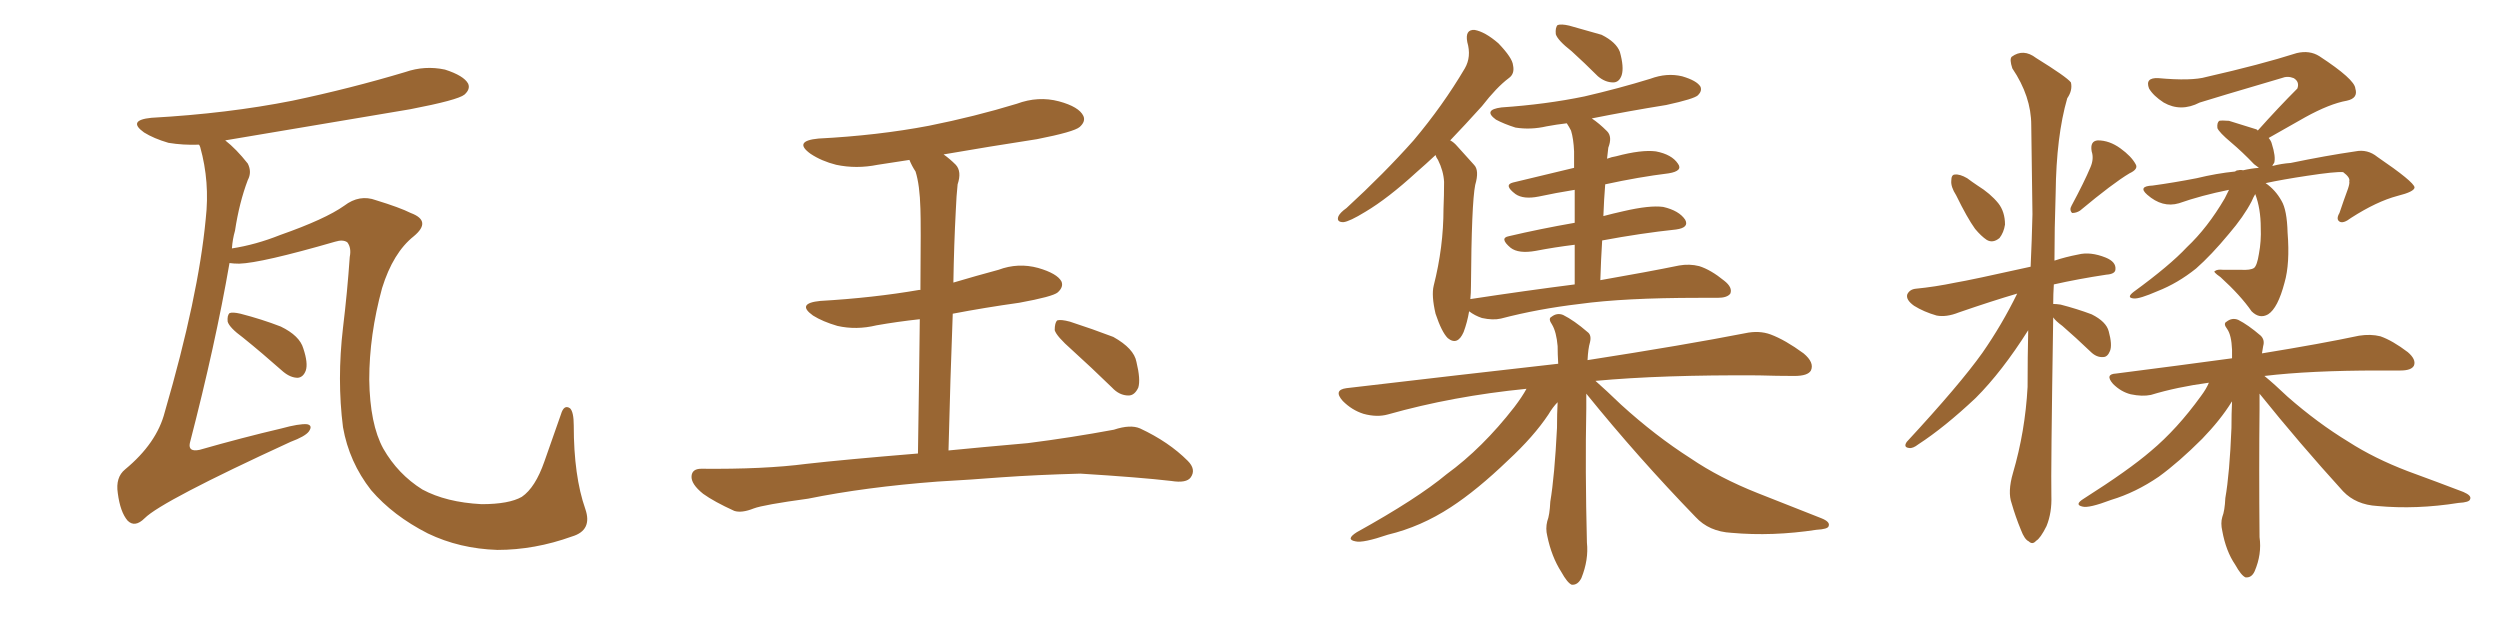 <svg xmlns="http://www.w3.org/2000/svg" xmlns:xlink="http://www.w3.org/1999/xlink" width="600" height="150"><path fill="#996633" padding="10" d="M137.26 128.76L137.26 128.76Q128.32 131.98 119.38 131.98L119.38 131.98Q110.30 131.69 102.69 128.03L102.69 128.03Q94.34 123.78 89.06 117.63L89.06 117.63Q83.79 110.89 82.32 102.54L82.32 102.54Q80.86 91.11 82.32 78.66L82.32 78.66Q83.35 70.17 83.94 61.67L83.94 61.67Q84.38 59.47 83.35 58.15L83.35 58.15Q82.32 57.42 80.42 58.01L80.42 58.01Q62.70 63.13 57.42 63.28L57.42 63.28Q56.10 63.28 55.08 63.13L55.08 63.13Q51.71 82.62 45.56 106.35L45.56 106.35Q45.12 108.54 47.90 107.96L47.90 107.96Q58.15 105.03 67.53 102.83L67.53 102.83Q71.78 101.66 73.68 101.81L73.68 101.81Q75.15 102.10 74.12 103.56L74.12 103.56Q73.24 104.74 69.73 106.05L69.73 106.05Q38.82 120.26 34.72 124.37L34.72 124.37Q32.37 126.71 30.62 124.95L30.62 124.95Q28.86 122.90 28.27 118.36L28.27 118.36Q27.69 114.55 30.03 112.65L30.03 112.65Q37.65 106.35 39.55 98.88L39.55 98.88Q47.61 71.19 49.37 52.59L49.37 52.59Q50.39 43.65 48.05 35.30L48.05 35.30Q47.90 34.86 47.75 34.72L47.75 34.72Q43.95 34.86 40.43 34.28L40.43 34.28Q36.91 33.25 34.57 31.79L34.57 31.79Q30.47 28.86 36.33 28.27L36.33 28.27Q54.64 27.25 70.17 24.17L70.17 24.17Q84.08 21.24 97.27 17.29L97.27 17.29Q101.95 15.67 106.79 16.70L106.79 16.70Q111.33 18.16 112.35 20.07L112.35 20.07Q112.94 21.39 111.47 22.71L111.47 22.71Q109.86 24.02 98.44 26.22L98.44 26.22Q75.59 30.03 54.05 33.69L54.05 33.69Q56.69 35.74 59.47 39.26L59.47 39.26Q60.50 41.31 59.47 43.21L59.47 43.21Q57.42 48.63 56.40 55.37L56.40 55.37Q55.81 57.42 55.66 59.62L55.66 59.62Q61.38 58.74 67.24 56.40L67.24 56.40Q78.08 52.59 82.62 49.37L82.62 49.37Q86.28 46.58 90.23 48.05L90.23 48.05Q95.95 49.80 98.58 51.12L98.58 51.12Q103.71 53.03 99.32 56.69L99.32 56.69Q94.34 60.64 91.70 69.14L91.70 69.14Q88.62 80.42 88.62 91.11L88.62 91.11Q88.77 101.81 91.99 107.67L91.99 107.67Q95.51 113.82 101.37 117.48L101.37 117.48Q107.08 120.56 115.58 121.00L115.58 121.00Q122.17 121.00 125.24 119.24L125.24 119.24Q128.47 117.04 130.66 110.74L130.66 110.74Q132.42 105.76 134.62 99.46L134.62 99.46Q135.35 96.97 136.82 98.00L136.82 98.00Q137.70 98.88 137.70 102.10L137.70 102.10Q137.70 114.26 140.48 122.17L140.48 122.17Q142.24 127.29 137.26 128.76ZM58.30 81.01L58.30 81.01L58.30 81.01Q55.08 78.66 54.64 77.20L54.64 77.20Q54.49 75.73 55.08 75.15L55.08 75.15Q55.81 74.85 57.71 75.29L57.71 75.29Q62.84 76.61 67.38 78.37L67.38 78.37Q71.92 80.57 72.80 83.64L72.80 83.64Q73.97 87.16 73.39 88.92L73.39 88.92Q72.80 90.53 71.48 90.67L71.48 90.67Q69.73 90.67 67.97 89.21L67.97 89.21Q62.84 84.67 58.30 81.01ZM225 115.58L225 115.58Q207.71 116.89 193.95 119.68L193.95 119.68Q183.25 121.14 180.91 122.02L180.91 122.02Q177.98 123.19 176.22 122.61L176.22 122.61Q171.39 120.41 168.75 118.51L168.75 118.51Q165.82 116.16 165.97 114.26L165.97 114.26Q166.11 112.50 168.31 112.50L168.31 112.50Q183.40 112.65 193.51 111.33L193.51 111.33Q202.59 110.30 220.31 108.84L220.31 108.84Q220.61 89.50 220.75 76.61L220.75 76.61Q215.33 77.20 210.35 78.08L210.35 78.08Q205.52 79.25 200.98 78.22L200.98 78.22Q197.46 77.20 195.12 75.73L195.12 75.73Q191.02 72.80 196.88 72.22L196.88 72.22Q209.62 71.48 220.61 69.58L220.61 69.58Q220.75 69.58 220.90 69.58L220.90 69.58Q221.04 53.32 220.90 50.10L220.90 50.10Q220.75 44.38 219.73 41.16L219.73 41.16Q218.85 39.84 218.26 38.38L218.26 38.38Q214.31 38.96 210.64 39.55L210.64 39.55Q205.52 40.58 200.68 39.55L200.68 39.55Q197.17 38.67 194.53 36.91L194.53 36.91Q190.28 33.84 196.44 33.25L196.44 33.25Q210.64 32.52 222.95 30.18L222.95 30.18Q233.94 27.98 244.04 24.90L244.04 24.90Q249.17 23.00 254.15 24.32L254.15 24.32Q258.98 25.63 260.01 27.83L260.01 27.83Q260.60 29.15 259.13 30.47L259.13 30.47Q257.81 31.64 248.88 33.40L248.88 33.40Q237.45 35.16 226.46 37.06L226.46 37.06Q227.93 38.09 229.39 39.55L229.39 39.55Q230.86 41.16 229.83 44.24L229.83 44.24Q229.54 46.88 229.39 50.54L229.39 50.54Q228.96 58.59 228.81 67.82L228.81 67.82Q234.23 66.21 239.65 64.75L239.65 64.75Q244.34 62.99 249.17 64.31L249.17 64.31Q253.71 65.63 254.74 67.53L254.74 67.53Q255.32 68.85 253.86 70.17L253.86 70.17Q252.69 71.19 244.63 72.66L244.63 72.66Q236.28 73.83 228.66 75.29L228.66 75.29Q228.08 90.38 227.64 108.11L227.64 108.11Q235.11 107.37 246.68 106.35L246.68 106.35Q257.08 105.03 267.33 103.13L267.33 103.13Q271.29 101.81 273.63 102.83L273.63 102.83Q280.52 106.05 285.06 110.60L285.06 110.60Q287.11 112.65 285.79 114.55L285.79 114.55Q284.77 116.02 281.10 115.43L281.10 115.43Q273.49 114.55 259.28 113.67L259.28 113.67Q248.73 113.96 240.38 114.55L240.38 114.55Q232.91 115.14 225 115.58ZM257.23 83.94L257.23 83.94L257.23 83.94Q253.56 80.71 253.13 79.25L253.13 79.25Q253.13 77.49 253.71 76.90L253.71 76.90Q254.59 76.61 256.79 77.20L256.79 77.20Q262.21 78.96 267.19 80.86L267.19 80.86Q272.17 83.64 272.75 86.87L272.75 86.87Q273.78 91.11 273.19 93.02L273.19 93.02Q272.31 94.92 270.85 94.92L270.85 94.92Q268.65 94.92 266.89 93.02L266.89 93.02Q261.77 88.04 257.23 83.94ZM377.20 12.30L377.20 12.30Q373.83 9.67 373.39 8.20L373.39 8.20Q373.24 6.59 373.83 6.01L373.83 6.01Q374.71 5.71 376.61 6.15L376.61 6.15Q380.71 7.32 384.38 8.35L384.38 8.35Q387.89 10.11 388.77 12.45L388.77 12.45Q389.79 16.11 389.21 18.02L389.21 18.02Q388.62 19.78 387.16 19.78L387.16 19.78Q385.25 19.78 383.50 18.31L383.50 18.31Q380.27 15.09 377.20 12.30ZM377.93 68.26L377.93 68.26Q377.93 62.84 377.93 58.74L377.93 58.74Q373.10 59.33 368.55 60.21L368.55 60.21Q364.45 60.94 362.55 59.47L362.55 59.47Q359.77 57.13 362.11 56.69L362.11 56.69Q369.58 54.93 377.93 53.47L377.93 53.47Q377.93 48.78 377.93 45.56L377.93 45.56Q373.39 46.29 369.29 47.17L369.29 47.17Q365.63 47.90 363.72 46.58L363.72 46.58Q360.79 44.38 363.13 43.80L363.13 43.80Q369.87 42.19 377.78 40.28L377.78 40.28Q377.78 37.21 377.78 36.33L377.78 36.33Q377.64 33.25 377.05 31.35L377.05 31.35Q376.61 30.47 376.03 29.59L376.03 29.59Q373.54 29.88 371.19 30.32L371.19 30.32Q367.38 31.20 363.72 30.62L363.72 30.62Q360.94 29.74 359.03 28.71L359.03 28.71Q355.81 26.37 360.35 25.78L360.35 25.78Q371.04 25.05 380.27 23.14L380.27 23.14Q388.48 21.24 396.09 18.90L396.09 18.90Q400.05 17.43 403.71 18.31L403.71 18.31Q407.23 19.34 408.11 20.80L408.11 20.80Q408.54 21.83 407.52 22.85L407.52 22.85Q406.64 23.73 399.90 25.20L399.90 25.20Q390.82 26.66 382.03 28.42L382.03 28.42Q383.79 29.59 385.69 31.49L385.69 31.49Q387.01 32.81 385.99 35.45L385.99 35.45Q385.84 36.62 385.69 38.09L385.69 38.09Q386.87 37.65 387.89 37.50L387.89 37.50Q393.90 35.89 397.41 36.33L397.41 36.33Q401.22 37.06 402.69 39.26L402.69 39.26Q404.00 41.02 400.49 41.60L400.49 41.60Q393.31 42.48 385.25 44.24L385.25 44.24Q384.96 47.75 384.81 51.86L384.81 51.86Q387.01 51.27 389.65 50.68L389.65 50.68Q395.95 49.22 399.17 49.66L399.17 49.66Q402.98 50.54 404.44 52.73L404.44 52.73Q405.47 54.64 402.25 55.08L402.25 55.08Q393.90 55.96 384.52 57.71L384.52 57.71Q384.23 62.26 384.08 67.24L384.08 67.24Q395.80 65.19 402.98 63.72L402.98 63.72Q405.47 63.28 407.81 63.87L407.81 63.87Q410.60 64.75 413.82 67.38L413.82 67.38Q415.87 68.99 415.28 70.46L415.28 70.46Q414.55 71.48 412.21 71.48L412.21 71.48Q410.01 71.48 407.67 71.48L407.67 71.48Q389.79 71.48 379.10 72.95L379.10 72.95Q369.14 74.12 360.21 76.46L360.21 76.46Q358.30 76.90 355.66 76.32L355.66 76.32Q353.91 75.73 352.59 74.71L352.59 74.71Q352.15 77.34 351.27 79.69L351.27 79.69Q349.80 83.06 347.46 81.15L347.46 81.15Q346.00 79.69 344.53 75.29L344.53 75.29Q343.51 70.90 344.09 68.55L344.09 68.55Q346.44 59.33 346.44 50.10L346.44 50.10Q346.58 46.88 346.58 43.65L346.58 43.65Q346.44 41.02 345.12 38.38L345.12 38.38Q344.68 37.79 344.53 37.21L344.53 37.21Q342.19 39.40 339.99 41.31L339.99 41.31Q333.11 47.61 327.69 50.83L327.69 50.83Q323.88 53.17 322.41 53.32L322.41 53.32Q320.65 53.32 321.24 51.86L321.24 51.86Q321.68 50.98 323.14 49.95L323.14 49.95Q332.23 41.60 339.26 33.69L339.26 33.69Q346.29 25.34 351.56 16.41L351.56 16.41Q353.17 13.62 352.15 10.11L352.15 10.11Q351.56 7.03 353.91 7.18L353.91 7.18Q356.40 7.62 359.62 10.40L359.62 10.40Q362.99 13.92 363.13 15.67L363.13 15.67Q363.57 17.72 362.11 18.75L362.11 18.75Q359.18 20.95 355.66 25.49L355.66 25.49Q351.56 30.03 348.05 33.69L348.05 33.69Q348.93 34.13 349.80 35.16L349.80 35.16Q351.42 36.91 353.76 39.55L353.76 39.55Q355.08 40.87 354.05 44.38L354.05 44.38Q353.17 48.78 353.03 68.70L353.03 68.70Q353.03 70.31 352.88 71.78L352.88 71.78Q366.36 69.73 377.93 68.26ZM380.71 94.48L380.71 94.48L380.71 94.48Q380.71 96.09 380.71 98.00L380.71 98.00Q380.42 112.65 380.86 130.22L380.86 130.22Q381.30 134.33 379.54 138.72L379.54 138.72Q378.66 140.48 377.20 140.33L377.20 140.33Q376.17 139.89 374.71 137.26L374.71 137.26Q372.36 133.59 371.34 128.61L371.34 128.61Q370.90 126.86 371.34 125.10L371.34 125.10Q371.92 123.63 372.07 120.41L372.07 120.41Q373.10 114.26 373.68 102.69L373.68 102.69Q373.68 99.32 373.83 96.53L373.83 96.53Q372.66 97.71 371.63 99.46L371.63 99.46Q368.12 104.74 361.96 110.45L361.96 110.45Q354.49 117.63 348.19 121.73L348.19 121.73Q341.02 126.42 333.11 128.32L333.11 128.32Q327.10 130.37 325.34 129.93L325.34 129.93Q322.85 129.49 325.63 127.73L325.63 127.73Q340.14 119.68 347.17 113.82L347.17 113.82Q355.81 107.52 363.43 97.71L363.43 97.71Q365.33 95.21 366.36 93.31L366.36 93.31Q348.63 95.07 333.11 99.46L333.11 99.46Q330.47 100.20 327.25 99.32L327.25 99.32Q324.46 98.44 322.27 96.24L322.27 96.24Q319.92 93.60 323.14 93.16L323.14 93.16Q350.54 89.94 373.97 87.30L373.97 87.30Q373.83 84.96 373.83 83.06L373.83 83.06Q373.54 79.69 372.51 77.93L372.51 77.93Q371.48 76.46 372.36 76.03L372.36 76.03Q373.68 75 375.15 75.59L375.15 75.59Q377.78 76.90 381.01 79.69L381.01 79.69Q382.03 80.42 381.59 82.18L381.59 82.18Q381.15 83.64 381.01 86.43L381.01 86.43Q404.59 82.76 418.80 79.98L418.80 79.98Q422.17 79.25 424.95 80.27L424.95 80.27Q428.47 81.59 432.86 84.81L432.86 84.81Q435.50 87.01 434.62 88.92L434.62 88.92Q433.89 90.23 430.66 90.23L430.66 90.23Q426.56 90.23 422.02 90.09L422.02 90.09Q398.88 89.94 382.91 91.41L382.91 91.41Q385.40 93.60 389.06 97.12L389.06 97.12Q397.27 104.59 405.76 110.01L405.76 110.01Q412.65 114.70 421.88 118.36L421.88 118.36Q430.08 121.58 437.11 124.37L437.11 124.37Q439.31 125.24 438.87 126.27L438.87 126.27Q438.72 127.00 435.94 127.15L435.94 127.15Q425.39 128.76 415.58 127.88L415.58 127.88Q410.16 127.59 406.93 124.07L406.93 124.07Q393.16 109.86 380.71 94.48ZM469.48 46.88L469.48 46.88Q468.16 44.82 468.31 43.36L468.31 43.36Q468.31 41.89 469.19 41.89L469.19 41.89Q470.36 41.75 472.12 42.77L472.12 42.77Q473.29 43.65 474.61 44.53L474.61 44.53Q477.69 46.44 479.59 48.78L479.59 48.78Q481.20 50.83 481.20 53.91L481.20 53.91Q480.91 55.81 479.88 57.13L479.88 57.13Q478.27 58.45 476.81 57.57L476.81 57.57Q475.49 56.69 474.02 54.93L474.02 54.93Q472.12 52.29 469.48 46.88ZM501.71 40.14L501.71 40.14Q502.59 38.09 502.00 36.33L502.00 36.33Q501.56 33.84 503.47 33.69L503.47 33.69Q506.25 33.69 508.89 35.60L508.89 35.60Q511.52 37.50 512.55 39.40L512.55 39.40Q513.28 40.58 511.08 41.60L511.08 41.60Q507.13 43.95 499.22 50.54L499.22 50.54Q498.34 51.12 497.31 51.12L497.31 51.12Q496.58 50.39 497.17 49.37L497.17 49.37Q500.24 43.65 501.71 40.14ZM492.77 76.17L492.77 76.17Q492.19 113.53 492.33 118.95L492.33 118.95Q492.48 123.05 491.16 126.27L491.16 126.27Q489.70 129.20 488.67 129.79L488.67 129.79Q487.79 130.81 486.91 129.93L486.91 129.93Q485.89 129.49 485.01 127.15L485.01 127.15Q483.69 123.93 482.81 120.85L482.81 120.85Q481.79 118.07 483.11 113.53L483.11 113.53Q486.04 103.56 486.62 92.87L486.62 92.87Q486.62 85.55 486.77 79.25L486.77 79.25Q480.47 89.21 474.17 95.51L474.17 95.51Q466.70 102.54 460.40 106.64L460.40 106.64Q459.08 107.67 458.20 107.52L458.20 107.52Q456.74 107.37 457.62 106.05L457.62 106.05Q470.36 92.29 475.78 84.67L475.78 84.67Q480.47 77.93 484.13 70.46L484.13 70.46Q478.13 72.22 470.07 75L470.07 75Q467.14 76.17 464.79 75.73L464.79 75.73Q461.72 74.85 459.38 73.39L459.38 73.39Q457.32 71.92 457.76 70.61L457.76 70.61Q458.35 69.43 459.81 69.29L459.81 69.29Q464.36 68.85 469.34 67.82L469.34 67.82Q472.85 67.24 487.35 64.01L487.35 64.01Q487.65 57.57 487.79 51.42L487.79 51.42Q487.65 39.84 487.50 30.03L487.50 30.03Q487.50 23.14 482.96 16.41L482.96 16.41Q482.23 14.21 482.81 13.62L482.81 13.62Q485.60 11.57 488.67 13.92L488.67 13.92Q496.00 18.46 497.02 19.78L497.02 19.78Q497.46 21.68 496.14 23.58L496.14 23.58Q493.51 32.67 493.36 46.29L493.36 46.29Q493.07 54.93 493.07 62.55L493.07 62.55Q495.70 61.67 498.78 61.08L498.78 61.08Q501.71 60.35 505.37 61.82L505.37 61.82Q507.86 62.84 507.71 64.60L507.71 64.60Q507.71 65.77 505.52 65.92L505.52 65.92Q498.78 66.94 492.92 68.26L492.92 68.26Q492.77 70.61 492.77 72.95L492.77 72.95Q493.51 72.95 494.53 73.10L494.53 73.10Q498.49 74.12 502.00 75.44L502.00 75.44Q505.52 77.20 506.10 79.54L506.10 79.54Q506.98 82.76 506.40 84.23L506.40 84.23Q505.81 85.69 504.79 85.69L504.79 85.69Q503.17 85.84 501.71 84.38L501.71 84.38Q498.19 81.01 494.97 78.22L494.97 78.22Q493.36 77.05 492.77 76.17ZM534.96 45.56L534.96 45.56Q528.37 46.88 522.95 48.78L522.95 48.78Q518.99 49.95 515.33 46.73L515.33 46.73Q512.99 44.68 516.65 44.53L516.65 44.53Q521.92 43.80 527.20 42.77L527.20 42.77Q532.03 41.60 536.43 41.16L536.43 41.16Q536.72 40.87 537.16 40.87L537.16 40.87Q537.74 40.72 538.33 40.87L538.33 40.87Q540.23 40.43 542.14 40.28L542.14 40.28Q541.55 39.84 540.97 39.40L540.97 39.40Q538.18 36.47 535.40 34.13L535.40 34.13Q532.62 31.79 532.18 30.76L532.18 30.76Q532.03 29.44 532.62 29.00L532.62 29.00Q533.20 28.86 534.96 29.00L534.96 29.00Q538.33 30.03 541.55 31.05L541.55 31.05Q541.85 31.20 541.85 31.35L541.85 31.35Q546.83 25.78 551.37 21.24L551.37 21.24Q551.95 19.63 550.49 18.75L550.49 18.75Q549.02 18.16 547.56 18.75L547.56 18.75Q531.15 23.58 527.93 24.61L527.93 24.61Q523.39 26.95 519.29 24.61L519.29 24.61Q516.80 23.00 515.77 21.24L515.77 21.24Q514.75 18.60 517.97 18.75L517.97 18.75Q526.03 19.48 529.54 18.46L529.54 18.46Q542.43 15.53 551.22 12.74L551.22 12.74Q554.30 12.01 556.64 13.48L556.64 13.48Q565.14 19.04 565.28 21.24L565.28 21.24Q566.02 23.58 563.23 24.17L563.23 24.17Q559.13 24.90 553.27 28.13L553.27 28.13Q548.58 30.76 544.48 33.11L544.48 33.11Q545.07 33.84 545.21 34.42L545.21 34.42Q546.24 37.65 545.80 39.11L545.80 39.11Q545.51 39.40 545.36 39.84L545.36 39.84Q547.56 39.26 549.76 39.11L549.76 39.11Q558.25 37.35 565.28 36.33L565.28 36.33Q568.21 35.74 570.56 37.65L570.56 37.65Q579.35 43.65 579.49 44.97L579.49 44.97Q579.49 46.00 575.39 47.02L575.39 47.02Q570.41 48.34 564.26 52.29L564.26 52.29Q562.35 53.76 561.47 53.17L561.47 53.17Q560.60 52.59 561.47 51.12L561.47 51.12Q562.50 48.05 563.53 45.26L563.53 45.26Q563.96 43.95 563.82 43.51L563.82 43.51Q564.11 42.63 562.35 41.31L562.35 41.31Q560.45 41.16 553.71 42.19L553.71 42.19Q547.85 43.07 543.75 43.95L543.75 43.95Q546.09 45.56 547.56 48.19L547.56 48.19Q548.88 50.39 549.02 55.81L549.02 55.81Q549.61 63.28 548.29 67.82L548.29 67.82Q546.68 73.97 544.34 75.44L544.34 75.44Q542.29 76.61 540.38 74.71L540.38 74.71Q537.74 70.90 532.91 66.50L532.91 66.50Q531.01 65.19 531.59 65.04L531.59 65.04Q532.18 64.60 533.50 64.75L533.50 64.75Q535.55 64.75 537.74 64.75L537.74 64.75Q540.09 64.89 540.97 64.31L540.97 64.31Q541.70 63.72 542.14 60.94L542.14 60.94Q542.72 57.86 542.58 54.64L542.58 54.64Q542.58 50.10 541.26 46.58L541.26 46.58Q540.82 47.31 540.38 48.34L540.38 48.34Q538.48 52.00 534.96 56.10L534.96 56.10Q530.71 61.23 527.05 64.45L527.05 64.45Q522.66 67.97 517.82 69.87L517.82 69.87Q513.43 71.78 512.11 71.63L512.11 71.63Q510.21 71.48 512.11 70.02L512.11 70.02Q520.75 63.72 524.85 59.33L524.85 59.33Q529.83 54.64 533.94 47.61L533.94 47.61Q534.52 46.44 534.96 45.56ZM542.29 94.48L542.29 94.48L542.29 94.48Q542.29 96.24 542.29 98.14L542.29 98.14Q542.14 112.06 542.29 128.91L542.29 128.91Q542.87 133.01 541.11 137.11L541.11 137.11Q540.38 138.72 538.92 138.57L538.92 138.57Q537.89 138.13 536.43 135.50L536.43 135.50Q534.23 132.28 533.35 127.44L533.35 127.44Q532.91 125.54 533.35 124.07L533.35 124.07Q533.94 122.61 534.08 119.53L534.08 119.53Q535.11 113.67 535.55 102.69L535.55 102.69Q535.55 99.17 535.69 96.39L535.69 96.39Q535.55 96.39 535.55 96.53L535.55 96.53Q532.91 100.78 528.52 105.32L528.52 105.32Q522.95 110.89 518.12 114.40L518.12 114.40Q512.55 118.21 506.69 119.97L506.69 119.97Q501.27 122.02 499.80 121.58L499.80 121.58Q497.75 121.14 500.10 119.68L500.10 119.68Q510.94 112.79 516.21 108.25L516.21 108.25Q522.51 102.98 528.22 95.07L528.22 95.07Q529.54 93.31 530.13 91.85L530.13 91.85Q522.51 92.87 516.21 94.78L516.21 94.78Q514.16 95.21 511.38 94.63L511.38 94.63Q509.03 94.04 507.13 92.14L507.13 92.14Q505.08 89.79 507.86 89.65L507.86 89.65Q522.80 87.74 535.69 85.99L535.69 85.99Q535.69 84.81 535.69 83.94L535.69 83.94Q535.55 80.42 534.52 78.96L534.52 78.96Q533.50 77.64 534.38 77.20L534.38 77.20Q535.69 76.17 537.16 76.76L537.16 76.76Q539.50 77.93 542.58 80.57L542.58 80.57Q543.60 81.59 543.16 83.06L543.16 83.06Q543.02 83.79 542.87 84.81L542.87 84.81Q557.23 82.47 566.16 80.57L566.16 80.57Q568.95 80.13 571.29 80.71L571.29 80.71Q574.22 81.74 577.88 84.52L577.88 84.52Q579.93 86.28 579.35 87.74L579.35 87.74Q578.76 88.92 576.12 88.92L576.12 88.92Q573.63 88.92 570.85 88.92L570.85 88.92Q554.44 88.92 543.46 90.23L543.46 90.23Q545.80 92.14 549.02 95.21L549.02 95.21Q556.20 101.51 563.67 106.05L563.67 106.05Q569.82 110.01 577.88 113.09L577.88 113.09Q585.06 115.72 591.21 118.07L591.21 118.07Q593.26 118.95 592.82 119.82L592.82 119.82Q592.68 120.56 590.04 120.70L590.04 120.70Q579.93 122.31 570.56 121.44L570.56 121.44Q565.43 121.14 562.35 117.92L562.35 117.92Q551.95 106.49 542.29 94.48Z"/></svg>